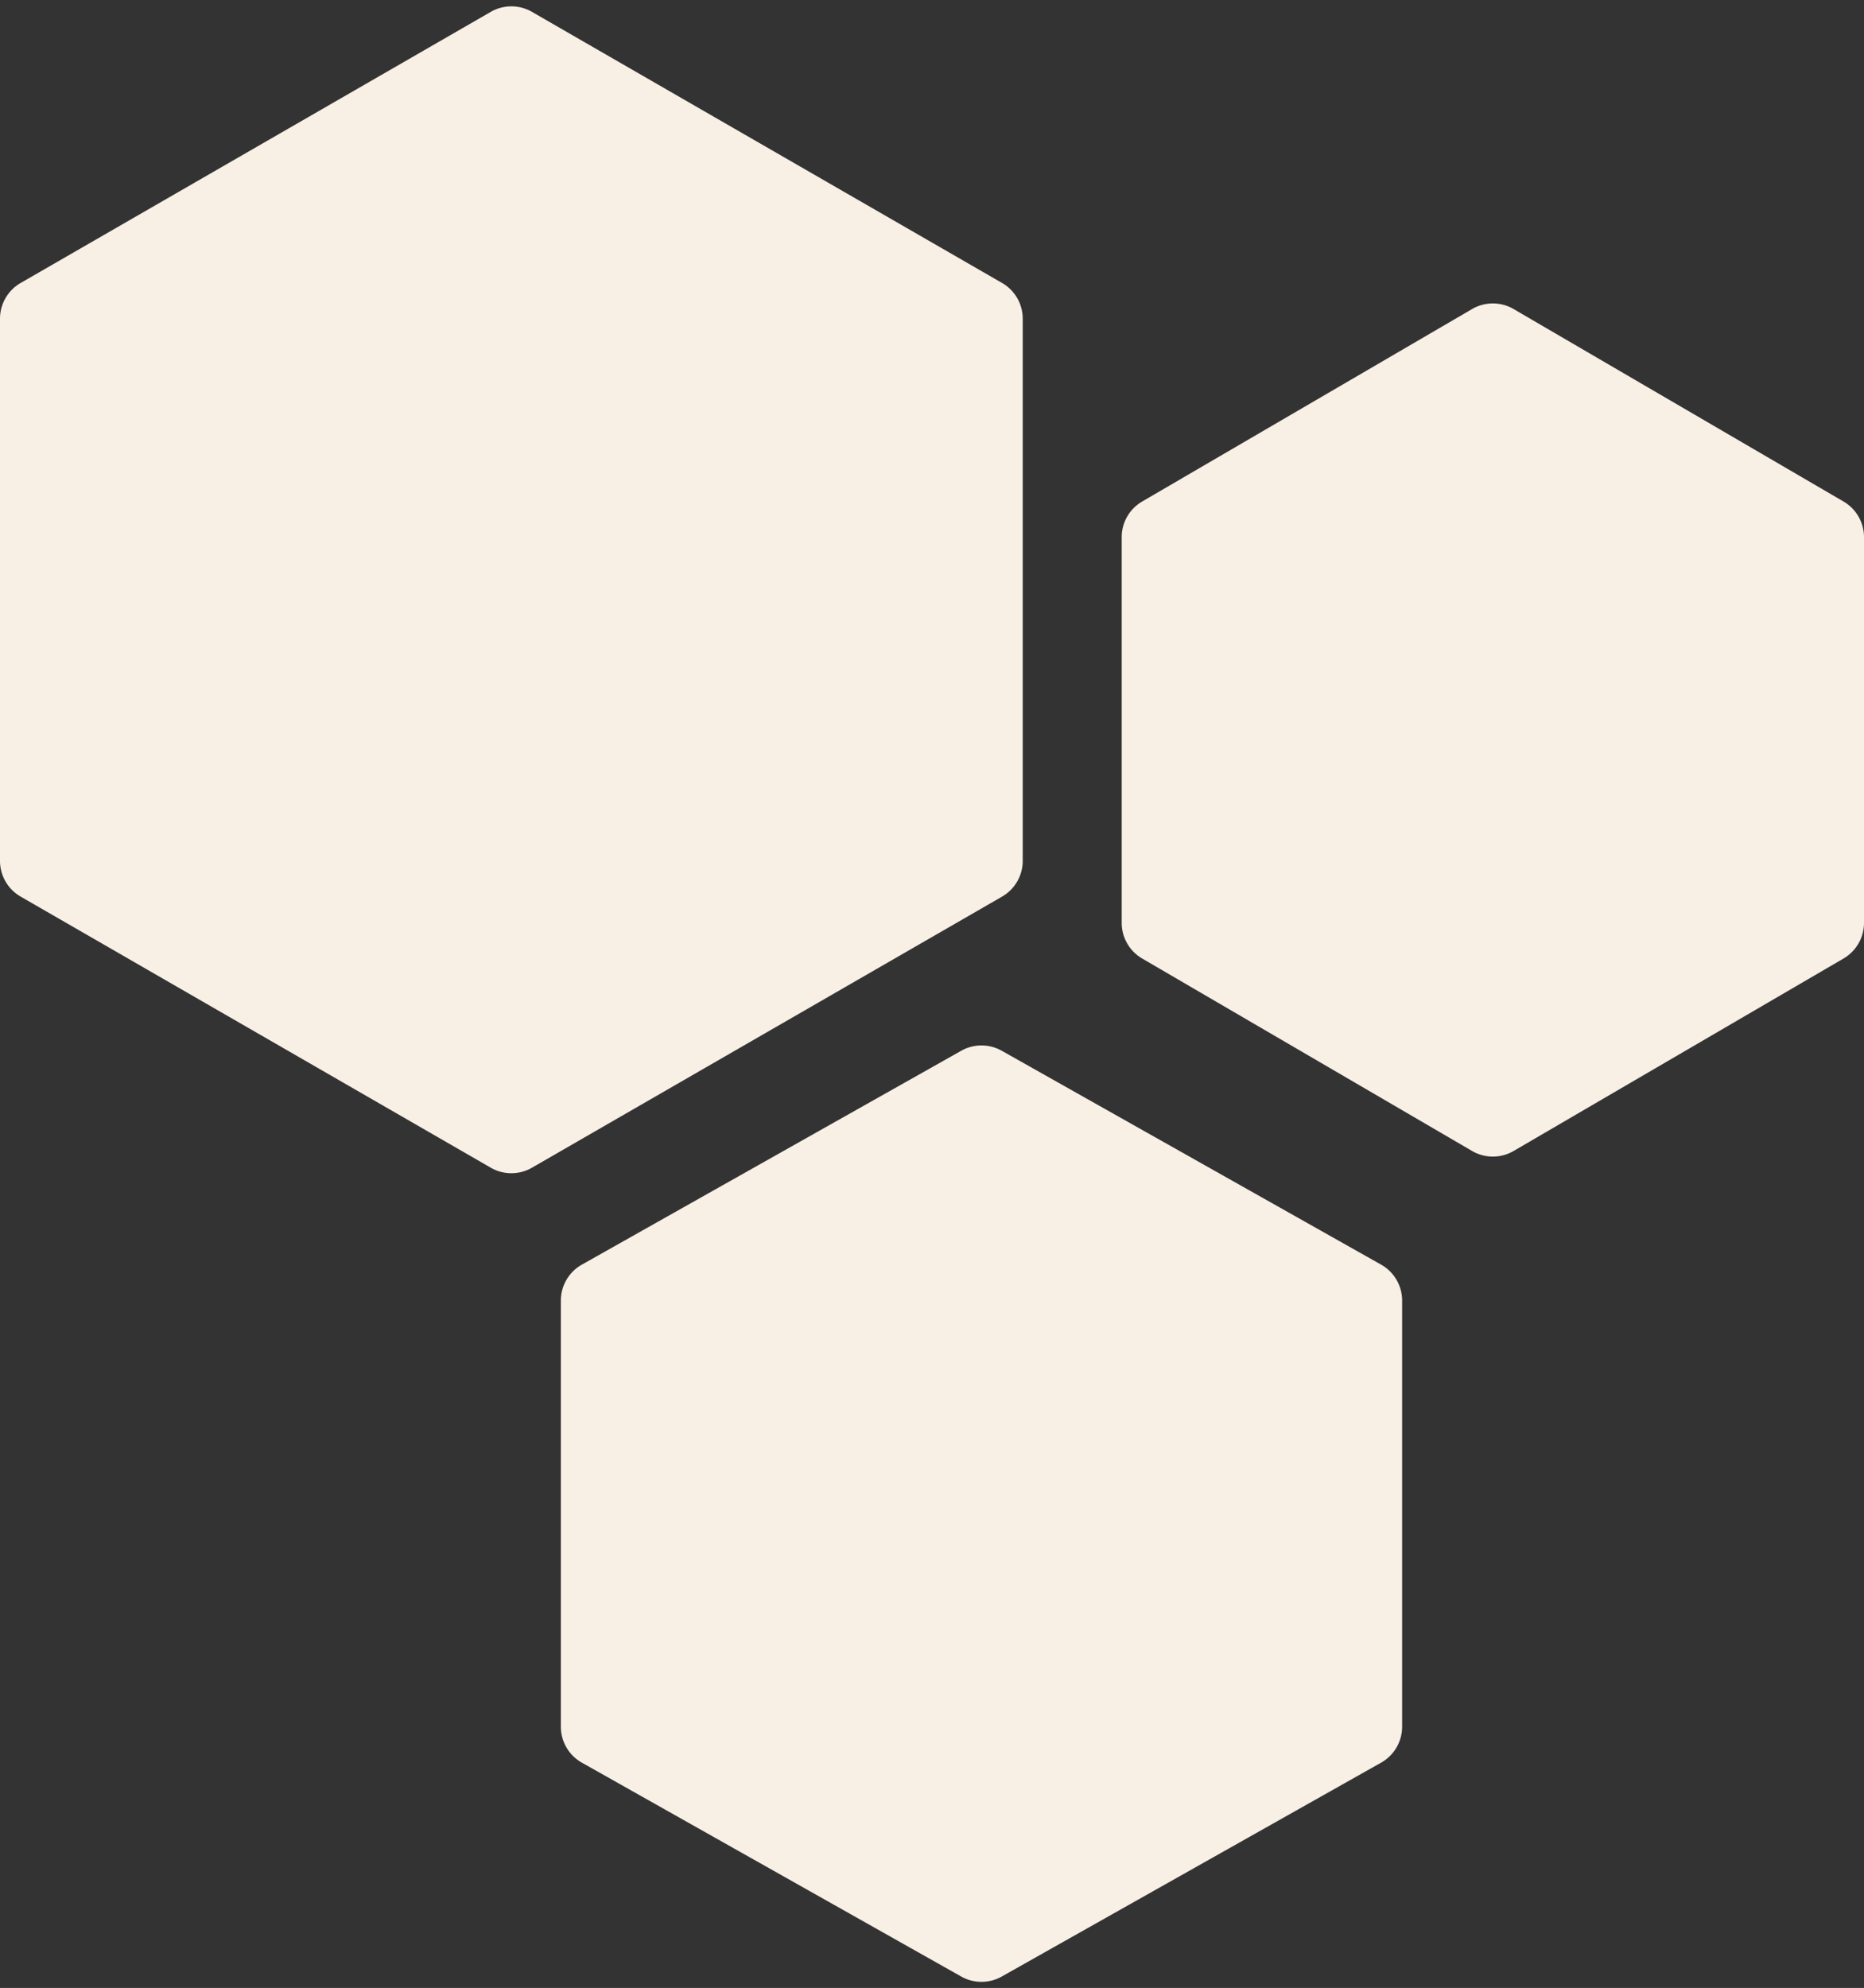 <svg xmlns="http://www.w3.org/2000/svg" width="226" height="241" viewBox="0 0 226 241">
  <rect x="0" y="0" width="226" height="241" fill="#333333" stroke="none"/>
  <g id="Group_17842" data-name="Group 17842" transform="translate(-1500 -3301)">
    <path id="Polygon_27" data-name="Polygon 27" d="M104.361,0a5,5,0,0,1,4.332,2.5l32.867,57a5,5,0,0,1,0,5l-32.867,57a5,5,0,0,1-4.332,2.5H38.639a5,5,0,0,1-4.332-2.5L1.44,64.5a5,5,0,0,1,0-5l32.867-57A5,5,0,0,1,38.639,0Z" transform="translate(1500 3444) rotate(-90)" fill="#f8efe5"/>
    <path id="Polygon_28" data-name="Polygon 28" d="M83.329,0a5,5,0,0,1,4.356,2.545l25.931,46a5,5,0,0,1,0,4.911l-25.931,46A5,5,0,0,1,83.329,102H31.671a5,5,0,0,1-4.356-2.545l-25.931-46a5,5,0,0,1,0-4.911l25.931-46A5,5,0,0,1,31.671,0Z" transform="translate(1568 3542) rotate(-90)" fill="#f8efe5"/>
    <path id="Polygon_29" data-name="Polygon 29" d="M75.878,0A5,5,0,0,1,80.2,2.481l23.333,40a5,5,0,0,1,0,5.039l-23.333,40A5,5,0,0,1,75.878,90H29.122A5,5,0,0,1,24.8,87.519l-23.333-40a5,5,0,0,1,0-5.039l23.333-40A5,5,0,0,1,29.122,0Z" transform="translate(1636 3442) rotate(-90)" fill="#f8efe5"/>
  </g>
</svg>

